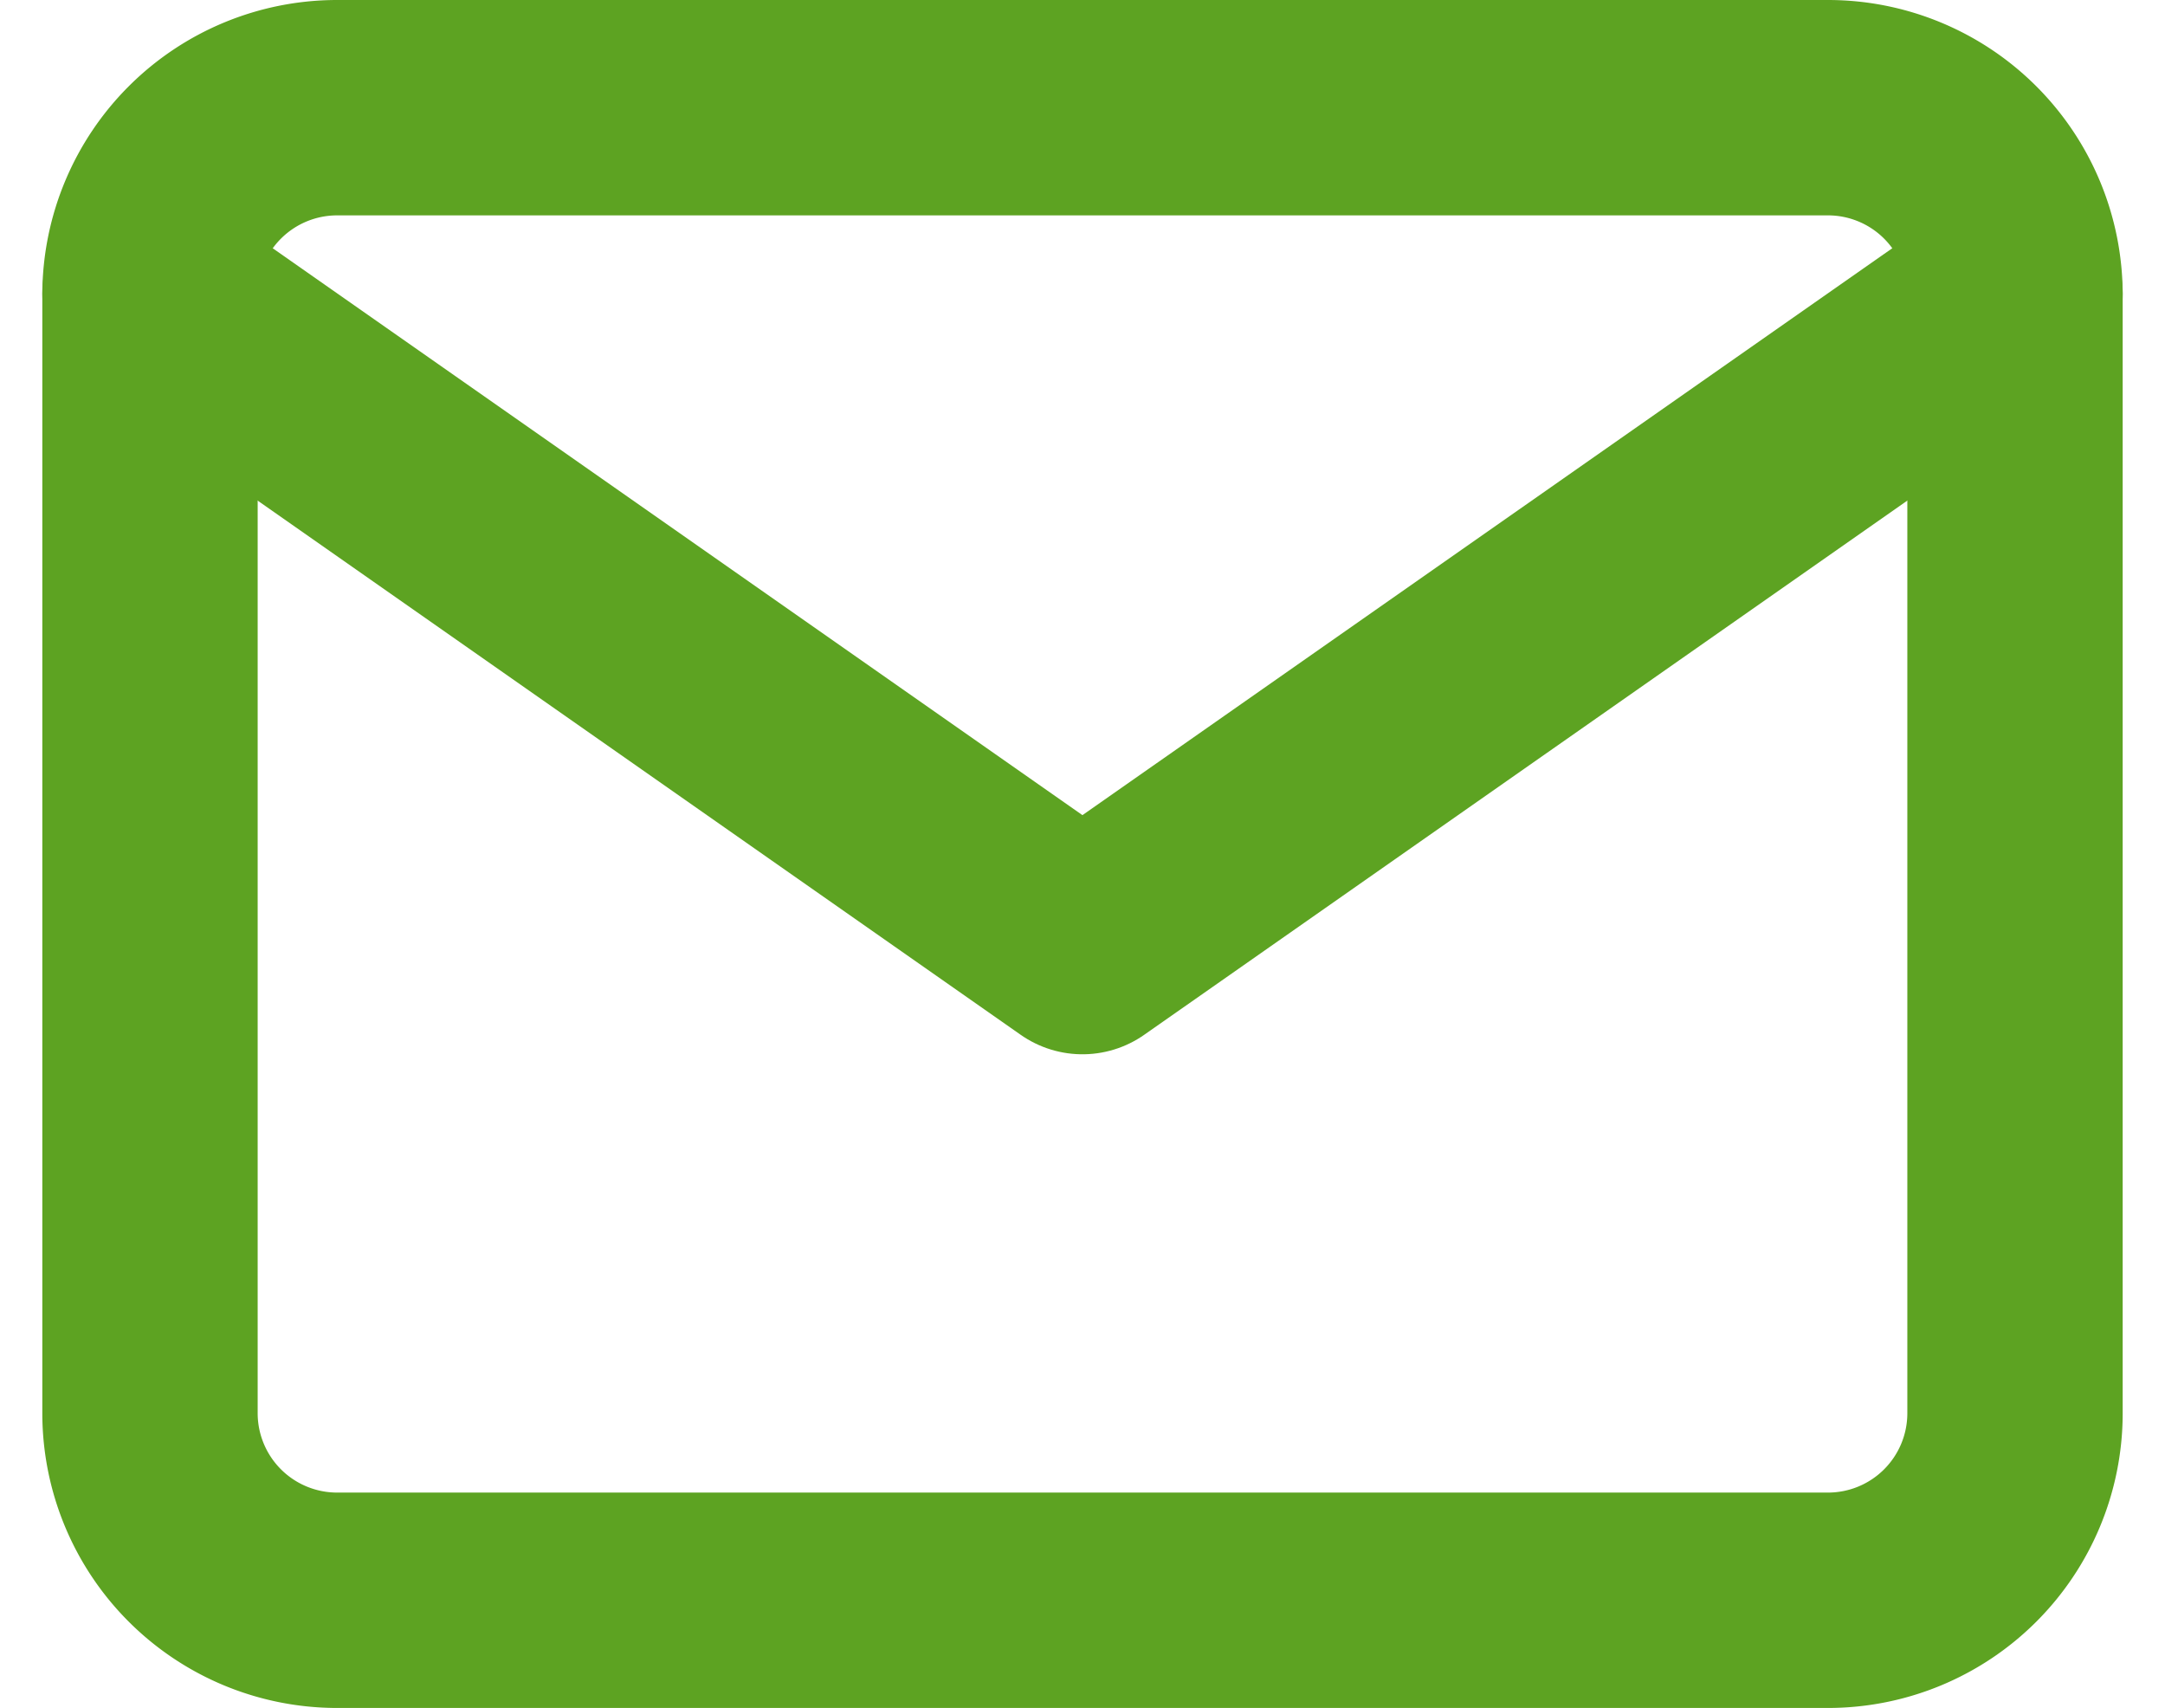 <svg xmlns="http://www.w3.org/2000/svg" width="20.107" height="15.857" viewBox="0 0 20.107 15.857">
  <g id="Icon_feather-mail" data-name="Icon feather-mail" transform="translate(-3241.767 -1076.472)">
    <path id="Tracé_928" data-name="Tracé 928" d="M3244.892,1077.472h13.857a1.737,1.737,0,0,1,1.732,1.732V1089.6a1.737,1.737,0,0,1-1.732,1.732h-13.857a1.738,1.738,0,0,1-1.732-1.732V1079.2A1.738,1.738,0,0,1,3244.892,1077.472Z" fill="none" stroke="#5da322" stroke-linecap="round" stroke-linejoin="round" stroke-width="2"/>
    <path id="Tracé_929" data-name="Tracé 929" d="M3260.481,1079.2l-8.661,6.062-8.66-6.062" fill="none" stroke="#5da322" stroke-linecap="round" stroke-linejoin="round" stroke-width="2"/>
  </g>
</svg>
